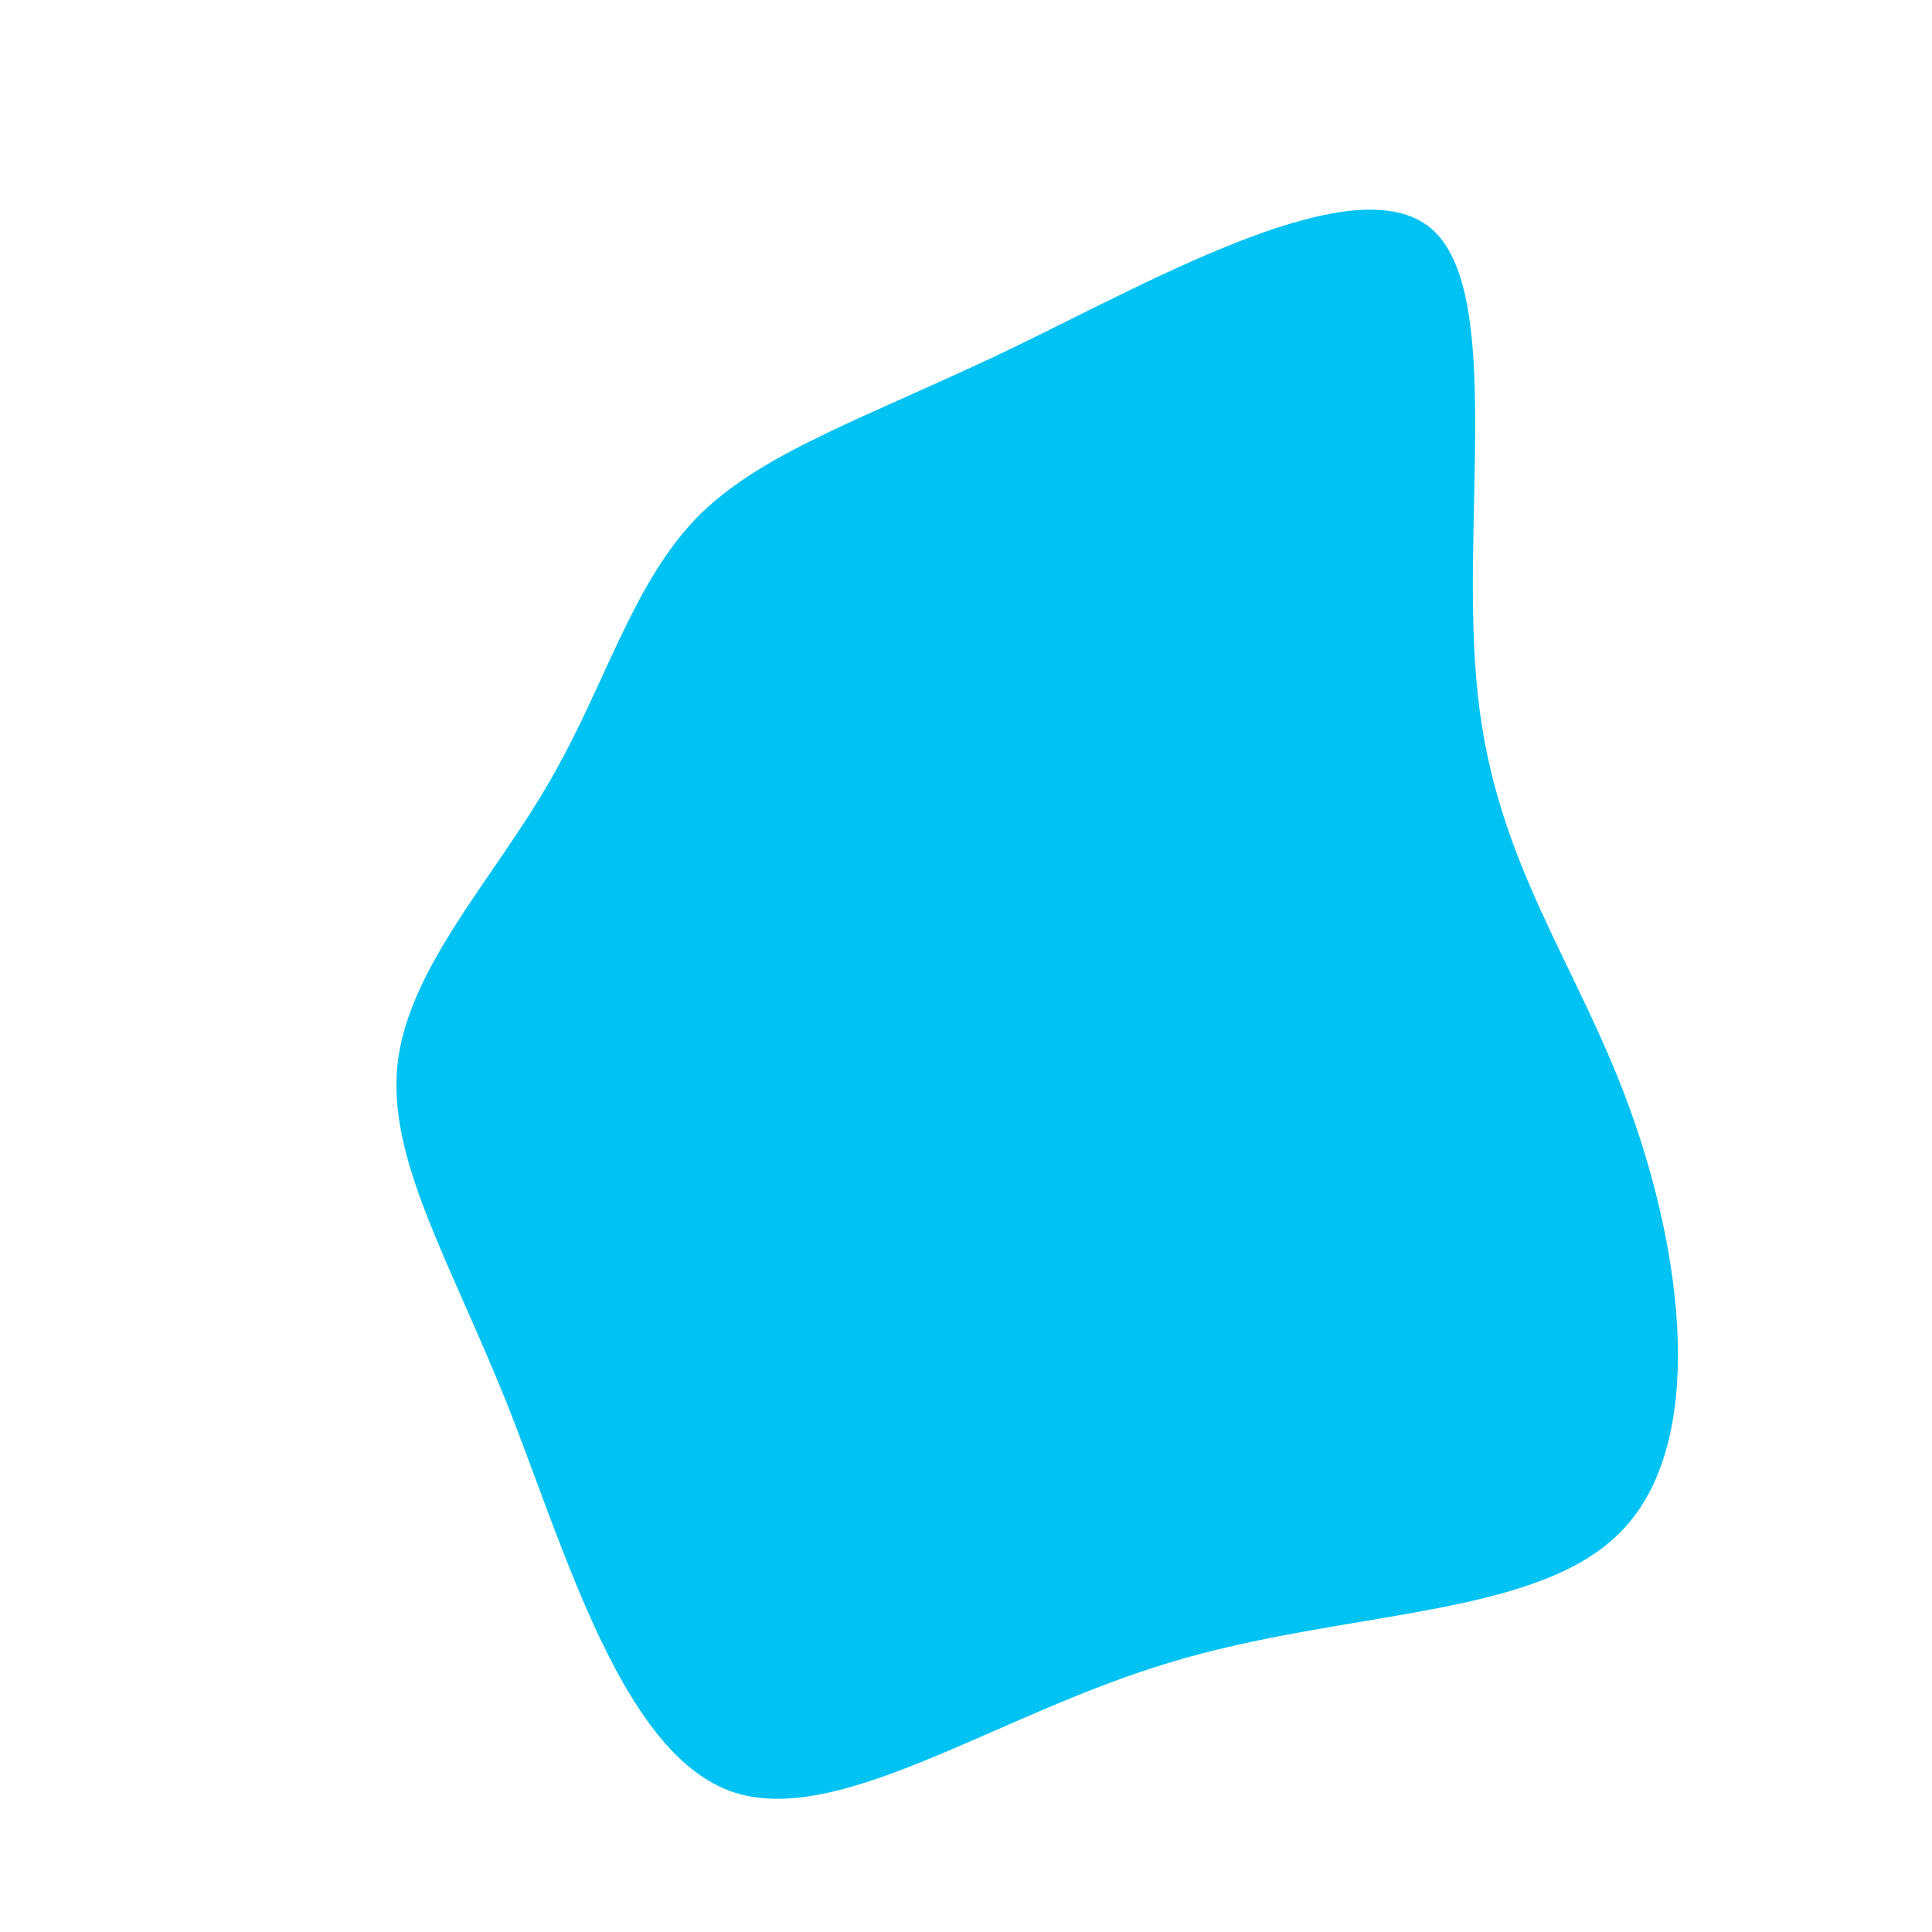 <svg xmlns="http://www.w3.org/2000/svg" xmlns:xlink="http://www.w3.org/1999/xlink" width="512" zoomAndPan="magnify" viewBox="0 0 384 384" height="512" preserveAspectRatio="xMidYMid meet" version="1.0"><path fill="rgb(0%, 76.079%, 95.29%)" d="M 284.363 45.332 C 299.156 57.73 290.02 104.492 293.719 137.988 C 297.195 171.48 313.508 191.492 323.949 220.418 C 334.391 249.129 339.391 286.539 322.426 304.156 C 305.68 321.773 267.398 319.816 232.383 330.473 C 197.582 340.914 166.043 363.75 144.945 355.922 C 123.633 347.875 112.539 308.941 101.012 279.578 C 89.266 250.219 76.871 230.207 79.043 211.285 C 81.219 192.363 98.184 174.527 109.059 155.605 C 120.152 136.684 125.371 116.672 138.203 103.188 C 151.035 89.918 171.48 83.395 201.062 69.258 C 230.641 54.902 269.355 32.934 284.363 45.332 Z M 284.363 45.332 " fill-opacity="1" fill-rule="nonzero"/></svg>